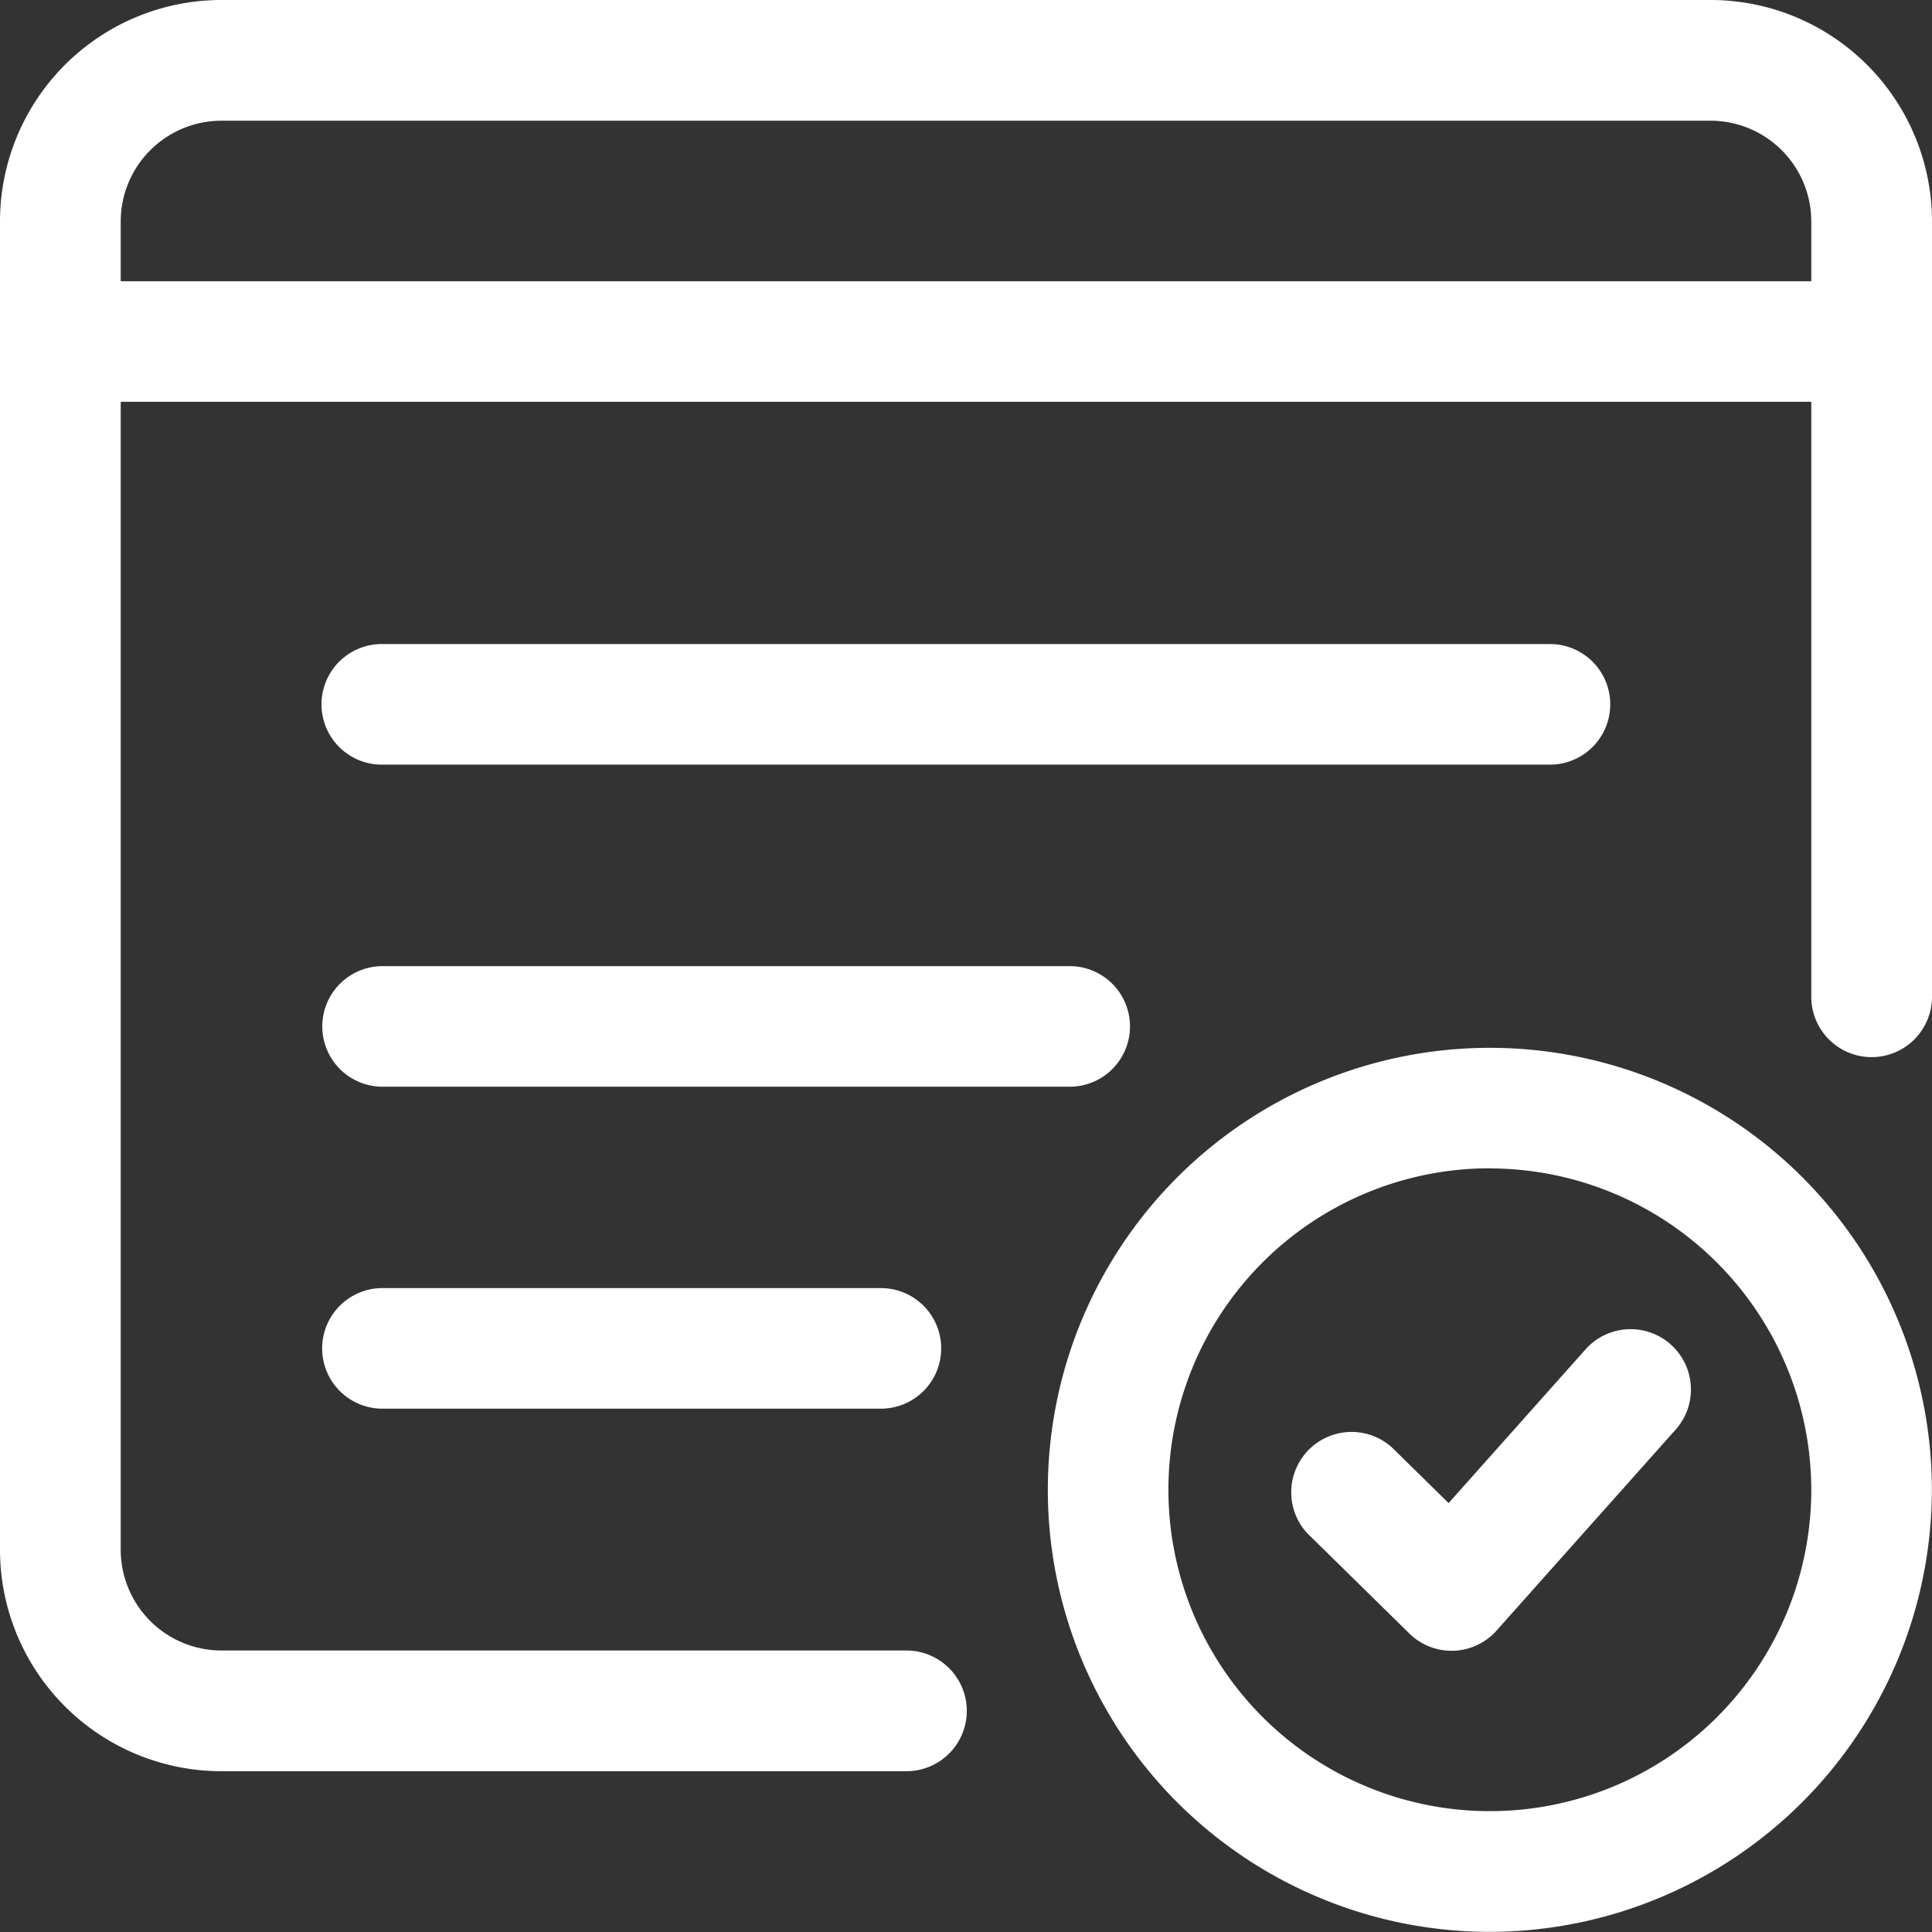 <svg id="グループ_5831" data-name="グループ 5831" xmlns="http://www.w3.org/2000/svg" width="14.756" height="14.756" viewBox="0 0 14.756 14.756">
  <rect x="0" y="0" width="14.756" height="14.756" fill="#333333" stroke="none"/>
  <path id="パス_2293" data-name="パス 2293" d="M94.717,171.588H85.794a.46.46,0,1,1,0-.921h8.922a.46.46,0,1,1,0,.921Z" transform="translate(-82.878 -165.748)" fill="#fff"/>
  <path id="パス_2294" data-name="パス 2294" d="M91.042,256.921H85.793a.46.46,0,0,1,0-.921h5.248a.46.46,0,0,1,0,.921Z" transform="translate(-82.871 -248.621)" fill="#fff"/>
  <path id="パス_2295" data-name="パス 2295" d="M89.6,342.254H85.793a.46.46,0,0,1,0-.921H89.6a.46.46,0,0,1,0,.921Z" transform="translate(-82.872 -331.495)" fill="#fff"/>
  <path id="パス_2296" data-name="パス 2296" d="M280.709,284.085a3.376,3.376,0,1,1,3.376-3.376A3.381,3.381,0,0,1,280.709,284.085Zm0-5.832a2.455,2.455,0,1,0,2.455,2.455A2.458,2.458,0,0,0,280.709,278.254Z" transform="translate(-269.33 -269.33)" fill="#fff"/>
  <path id="パス_2297" data-name="パス 2297" d="M342.579,354.432a.459.459,0,0,1-.322-.132l-.781-.767a.461.461,0,0,1,.645-.657l.436.428,1.046-1.174a.46.46,0,0,1,.688.613l-1.368,1.535a.46.46,0,0,1-.328.154Z" transform="translate(-331.493 -341.824)" fill="#fff"/>
  <path id="パス_2298" data-name="パス 2298" d="M6.923,13.528H1.691A1.692,1.692,0,0,1,0,11.837V1.691A1.692,1.692,0,0,1,1.691,0H13.065a1.692,1.692,0,0,1,1.691,1.691V7.613a.461.461,0,1,1-.922,0V1.691a.77.77,0,0,0-.769-.769H1.691a.77.77,0,0,0-.769.769V11.837a.77.77,0,0,0,.769.769H6.923a.461.461,0,0,1,0,.922Z" transform="translate(0 0)" fill="#fff"/>
  <path id="パス_2299" data-name="パス 2299" d="M14.295,75.588H.461a.46.46,0,1,1,0-.921H14.295a.46.46,0,1,1,0,.921Z" transform="translate(0 -72.519)" fill="#fff"/>
</svg>
